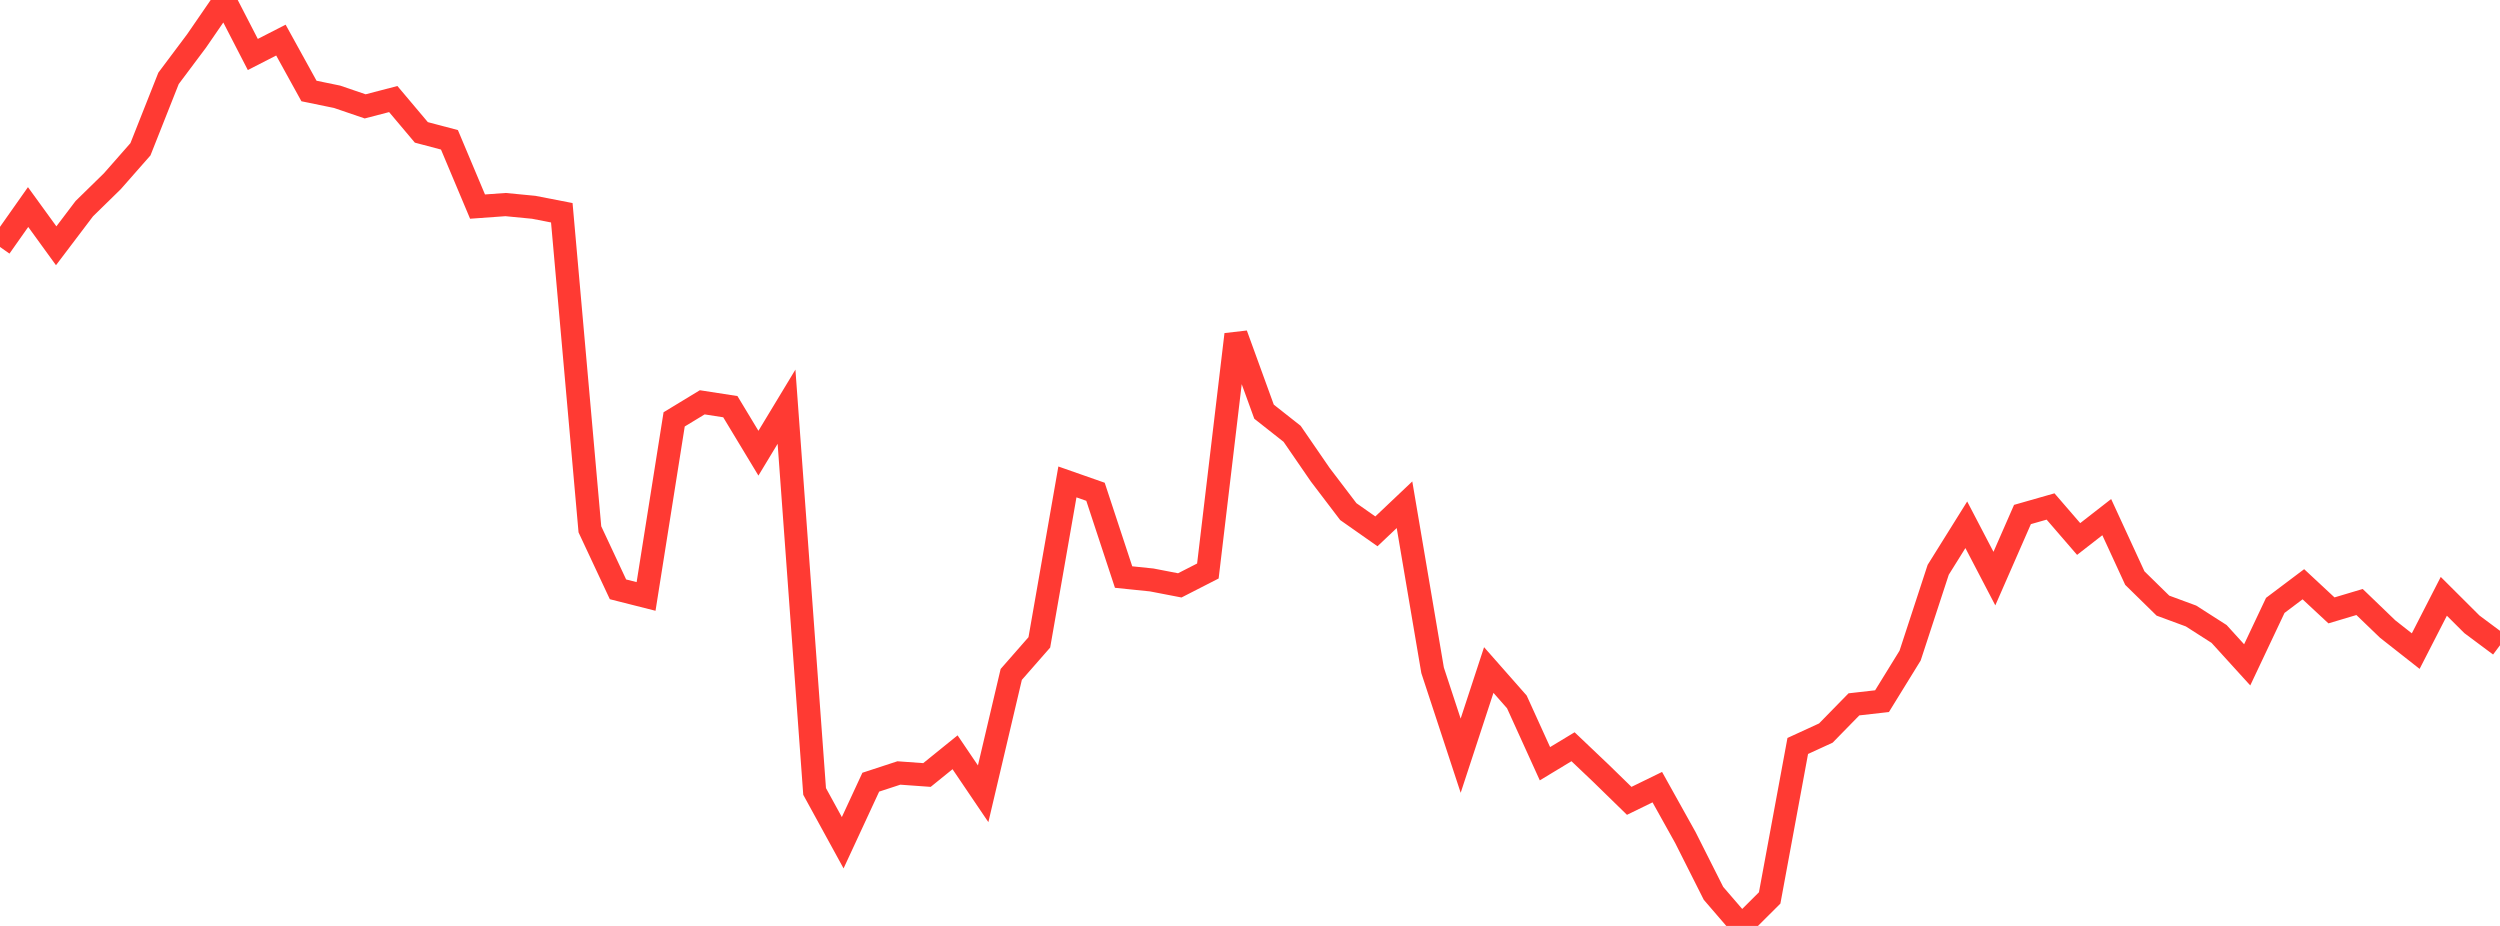 <?xml version="1.0" standalone="no"?>
<!DOCTYPE svg PUBLIC "-//W3C//DTD SVG 1.1//EN" "http://www.w3.org/Graphics/SVG/1.1/DTD/svg11.dtd">

<svg width="135" height="50" viewBox="0 0 135 50" preserveAspectRatio="none" 
  xmlns="http://www.w3.org/2000/svg"
  xmlns:xlink="http://www.w3.org/1999/xlink">


<polyline points="0.0, 13.335 1.517, 11.181 3.034, 13.272 4.551, 11.269 6.067, 9.786 7.584, 8.061 9.101, 4.231 10.618, 2.206 12.135, 0.0 13.652, 2.942 15.169, 2.165 16.685, 4.914 18.202, 5.226 19.719, 5.744 21.236, 5.349 22.753, 7.149 24.27, 7.55 25.787, 11.156 27.303, 11.047 28.82, 11.194 30.337, 11.489 31.854, 28.584 33.371, 31.824 34.888, 32.208 36.404, 22.646 37.921, 21.725 39.438, 21.96 40.955, 24.473 42.472, 21.962 43.989, 42.738 45.506, 45.508 47.022, 42.238 48.539, 41.741 50.056, 41.85 51.573, 40.623 53.09, 42.864 54.607, 36.419 56.124, 34.688 57.64, 26.024 59.157, 26.556 60.674, 31.161 62.191, 31.317 63.708, 31.61 65.225, 30.834 66.742, 18.06 68.258, 22.231 69.775, 23.427 71.292, 25.634 72.809, 27.628 74.326, 28.693 75.843, 27.256 77.36, 36.198 78.876, 40.808 80.393, 36.181 81.91, 37.903 83.427, 41.241 84.944, 40.324 86.461, 41.766 87.978, 43.246 89.494, 42.506 91.011, 45.229 92.528, 48.24 94.045, 50.0 95.562, 48.488 97.079, 40.282 98.596, 39.585 100.112, 38.035 101.629, 37.863 103.146, 35.402 104.663, 30.769 106.18, 28.338 107.697, 31.245 109.213, 27.783 110.73, 27.35 112.247, 29.106 113.764, 27.925 115.281, 31.217 116.798, 32.704 118.315, 33.264 119.831, 34.234 121.348, 35.902 122.865, 32.691 124.382, 31.549 125.899, 32.961 127.416, 32.508 128.933, 33.968 130.449, 35.16 131.966, 32.201 133.483, 33.713 135.0, 34.844" fill="none" stroke="#ff3a33" stroke-width="1.25"/>

</svg>